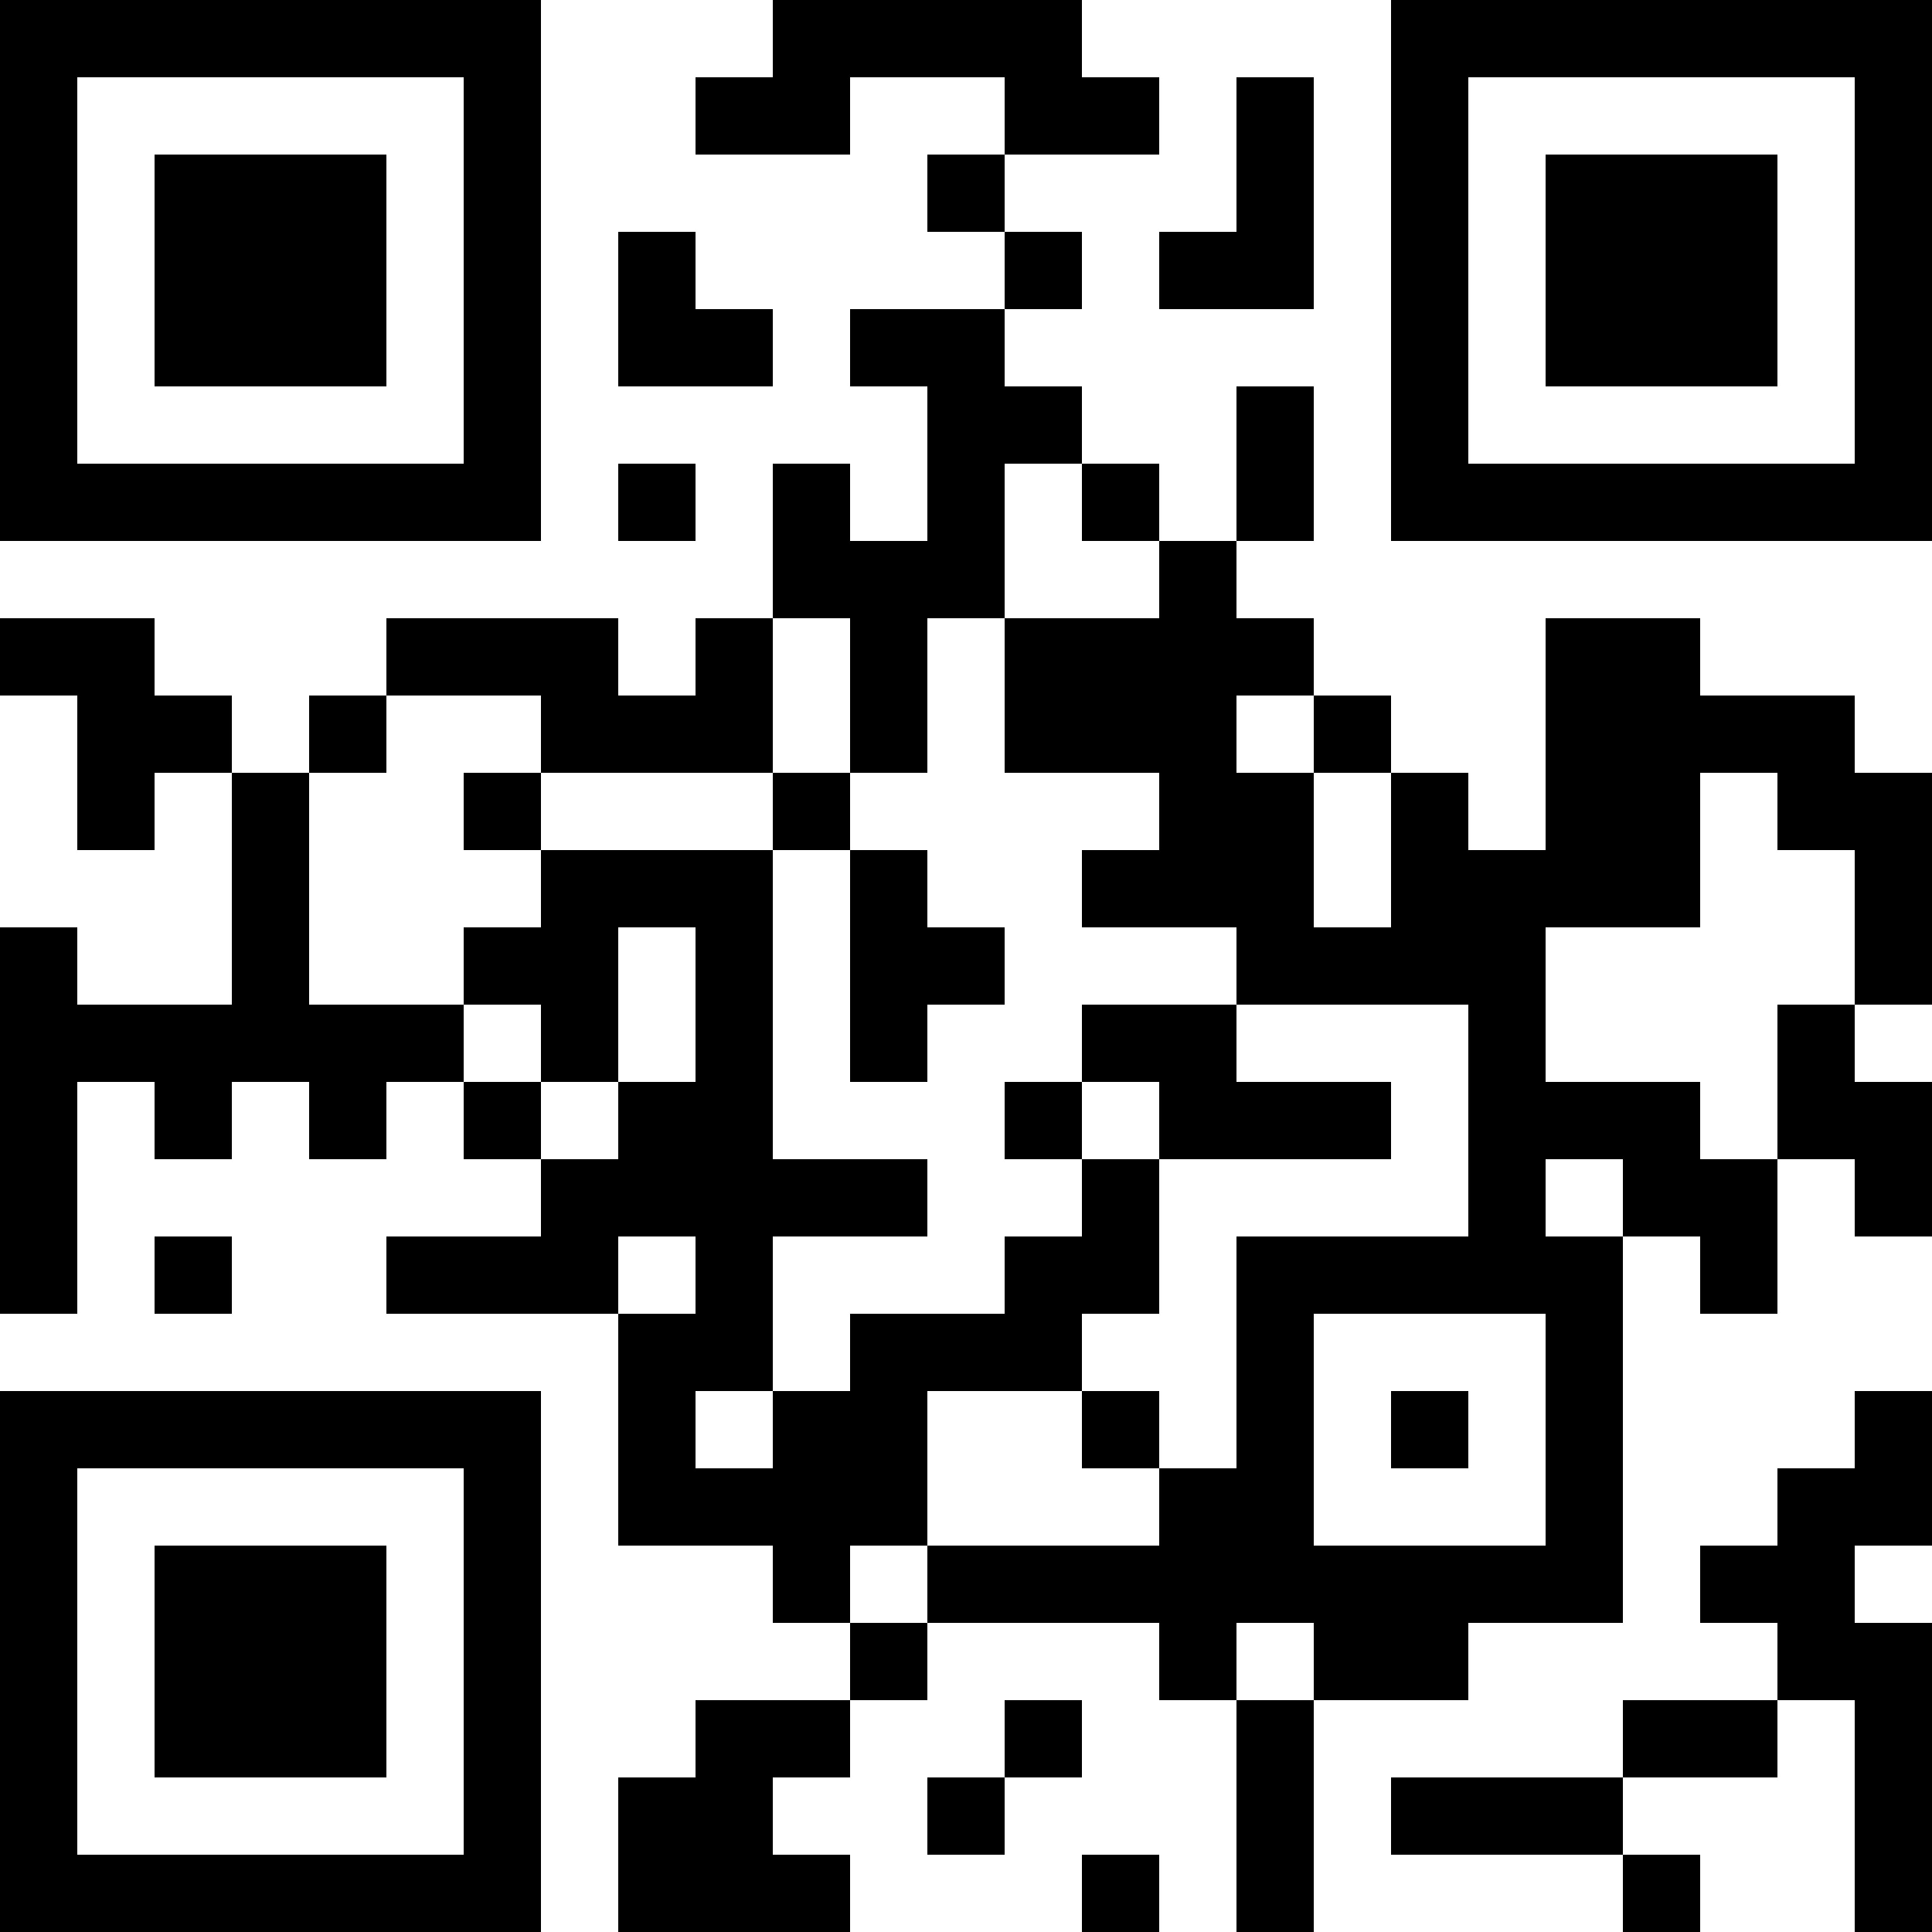 <?xml version="1.0" encoding="UTF-8"?>
<svg xmlns="http://www.w3.org/2000/svg" version="1.1" width="1000" height="1000" viewBox="0 0 1000 1000"><rect x="0" y="0" width="1000" height="1000" fill="#ffffff"/><g transform="scale(40)"><g transform="translate(0,0)"><path fill-rule="evenodd" d="M10 0L10 1L9 1L9 2L11 2L11 1L13 1L13 2L12 2L12 3L13 3L13 4L11 4L11 5L12 5L12 7L11 7L11 6L10 6L10 8L9 8L9 9L8 9L8 8L5 8L5 9L4 9L4 10L3 10L3 9L2 9L2 8L0 8L0 9L1 9L1 11L2 11L2 10L3 10L3 13L1 13L1 12L0 12L0 17L1 17L1 14L2 14L2 15L3 15L3 14L4 14L4 15L5 15L5 14L6 14L6 15L7 15L7 16L5 16L5 17L8 17L8 20L10 20L10 21L11 21L11 22L9 22L9 23L8 23L8 25L11 25L11 24L10 24L10 23L11 23L11 22L12 22L12 21L15 21L15 22L16 22L16 25L17 25L17 22L19 22L19 21L21 21L21 16L22 16L22 17L23 17L23 15L24 15L24 16L25 16L25 14L24 14L24 13L25 13L25 10L24 10L24 9L22 9L22 8L20 8L20 11L19 11L19 10L18 10L18 9L17 9L17 8L16 8L16 7L17 7L17 5L16 5L16 7L15 7L15 6L14 6L14 5L13 5L13 4L14 4L14 3L13 3L13 2L15 2L15 1L14 1L14 0ZM16 1L16 3L15 3L15 4L17 4L17 1ZM8 3L8 5L10 5L10 4L9 4L9 3ZM8 6L8 7L9 7L9 6ZM13 6L13 8L12 8L12 10L11 10L11 8L10 8L10 10L7 10L7 9L5 9L5 10L4 10L4 13L6 13L6 14L7 14L7 15L8 15L8 14L9 14L9 12L8 12L8 14L7 14L7 13L6 13L6 12L7 12L7 11L10 11L10 15L12 15L12 16L10 16L10 18L9 18L9 19L10 19L10 18L11 18L11 17L13 17L13 16L14 16L14 15L15 15L15 17L14 17L14 18L12 18L12 20L11 20L11 21L12 21L12 20L15 20L15 19L16 19L16 16L19 16L19 13L16 13L16 12L14 12L14 11L15 11L15 10L13 10L13 8L15 8L15 7L14 7L14 6ZM16 9L16 10L17 10L17 12L18 12L18 10L17 10L17 9ZM6 10L6 11L7 11L7 10ZM10 10L10 11L11 11L11 14L12 14L12 13L13 13L13 12L12 12L12 11L11 11L11 10ZM22 10L22 12L20 12L20 14L22 14L22 15L23 15L23 13L24 13L24 11L23 11L23 10ZM14 13L14 14L13 14L13 15L14 15L14 14L15 14L15 15L18 15L18 14L16 14L16 13ZM20 15L20 16L21 16L21 15ZM2 16L2 17L3 17L3 16ZM8 16L8 17L9 17L9 16ZM17 17L17 20L20 20L20 17ZM14 18L14 19L15 19L15 18ZM18 18L18 19L19 19L19 18ZM24 18L24 19L23 19L23 20L22 20L22 21L23 21L23 22L21 22L21 23L18 23L18 24L21 24L21 25L22 25L22 24L21 24L21 23L23 23L23 22L24 22L24 25L25 25L25 21L24 21L24 20L25 20L25 18ZM16 21L16 22L17 22L17 21ZM13 22L13 23L12 23L12 24L13 24L13 23L14 23L14 22ZM14 24L14 25L15 25L15 24ZM0 0L0 7L7 7L7 0ZM1 1L1 6L6 6L6 1ZM2 2L2 5L5 5L5 2ZM18 0L18 7L25 7L25 0ZM19 1L19 6L24 6L24 1ZM20 2L20 5L23 5L23 2ZM0 18L0 25L7 25L7 18ZM1 19L1 24L6 24L6 19ZM2 20L2 23L5 23L5 20Z" fill="#000000"/></g></g></svg>
